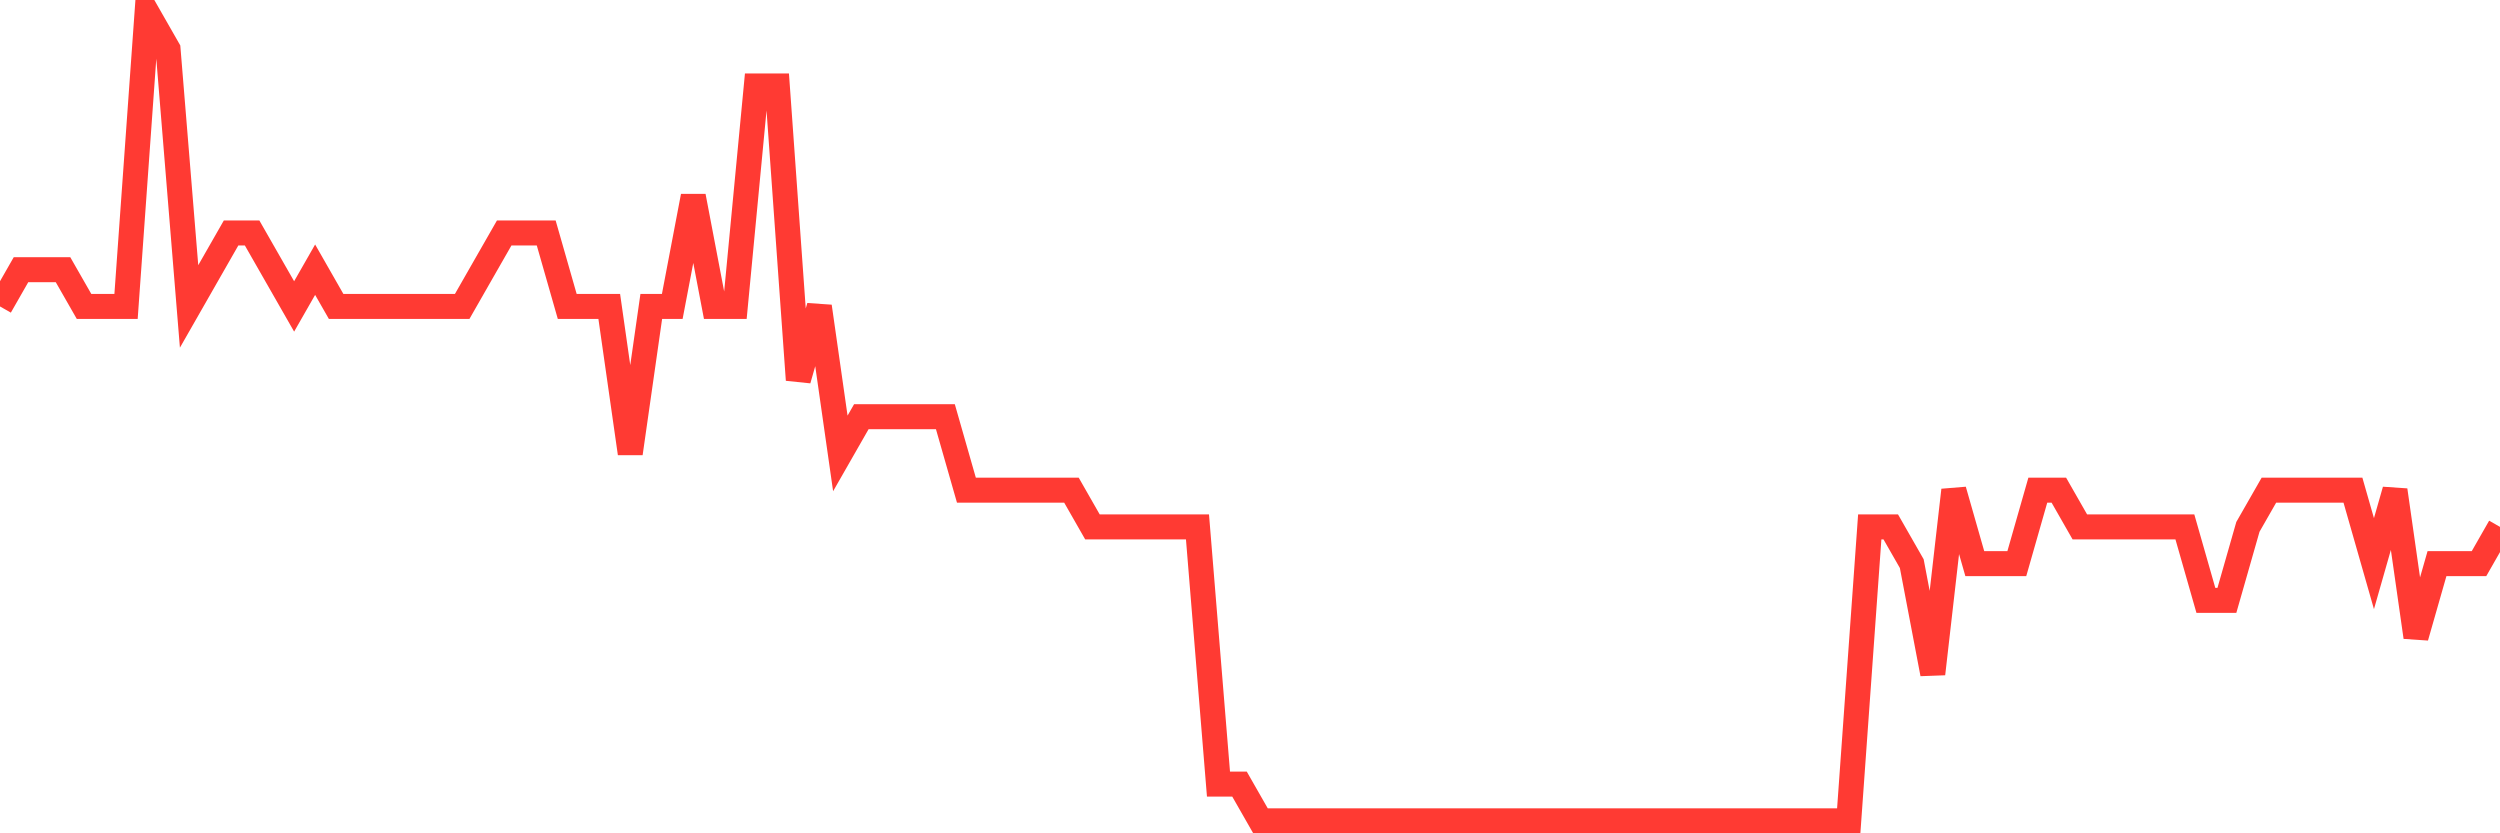 <svg
  xmlns="http://www.w3.org/2000/svg"
  xmlns:xlink="http://www.w3.org/1999/xlink"
  width="120"
  height="40"
  viewBox="0 0 120 40"
  preserveAspectRatio="none"
>
  <polyline
    points="0,14.709 1.008,12.945 2.017,12.945 3.025,12.945 4.034,14.709 5.042,14.709 6.05,14.709 7.059,0.6 8.067,2.364 9.076,14.709 10.084,12.945 11.092,11.182 12.101,11.182 13.109,12.945 14.118,14.709 15.126,12.945 16.134,14.709 17.143,14.709 18.151,14.709 19.16,14.709 20.168,14.709 21.176,14.709 22.185,14.709 23.193,12.945 24.202,11.182 25.21,11.182 26.218,11.182 27.227,14.709 28.235,14.709 29.244,14.709 30.252,21.764 31.261,14.709 32.269,14.709 33.277,9.418 34.286,14.709 35.294,14.709 36.303,4.127 37.311,4.127 38.319,18.236 39.328,14.709 40.336,21.764 41.345,20 42.353,20 43.361,20 44.37,20 45.378,20 46.387,23.527 47.395,23.527 48.403,23.527 49.412,23.527 50.42,23.527 51.429,23.527 52.437,25.291 53.445,25.291 54.454,25.291 55.462,25.291 56.471,25.291 57.479,25.291 58.487,37.636 59.496,37.636 60.504,39.4 61.513,39.4 62.521,39.4 63.529,39.4 64.538,39.4 65.546,39.4 66.555,39.4 67.563,39.4 68.571,39.4 69.58,39.4 70.588,39.4 71.597,39.4 72.605,39.4 73.613,39.4 74.622,39.4 75.63,39.4 76.639,39.4 77.647,39.4 78.655,39.4 79.664,39.4 80.672,39.4 81.681,39.4 82.689,39.4 83.697,39.4 84.706,39.4 85.714,39.4 86.723,39.4 87.731,39.4 88.739,39.4 89.748,25.291 90.756,25.291 91.765,27.055 92.773,32.345 93.782,23.527 94.79,27.055 95.798,27.055 96.807,27.055 97.815,23.527 98.824,23.527 99.832,25.291 100.84,25.291 101.849,25.291 102.857,25.291 103.866,25.291 104.874,25.291 105.882,28.818 106.891,28.818 107.899,25.291 108.908,23.527 109.916,23.527 110.924,23.527 111.933,23.527 112.941,23.527 113.95,27.055 114.958,23.527 115.966,30.582 116.975,27.055 117.983,27.055 118.992,27.055 120,25.291"
    fill="none"
    stroke="#ff3a33"
    stroke-width="1.2"
  >
  </polyline>
</svg>